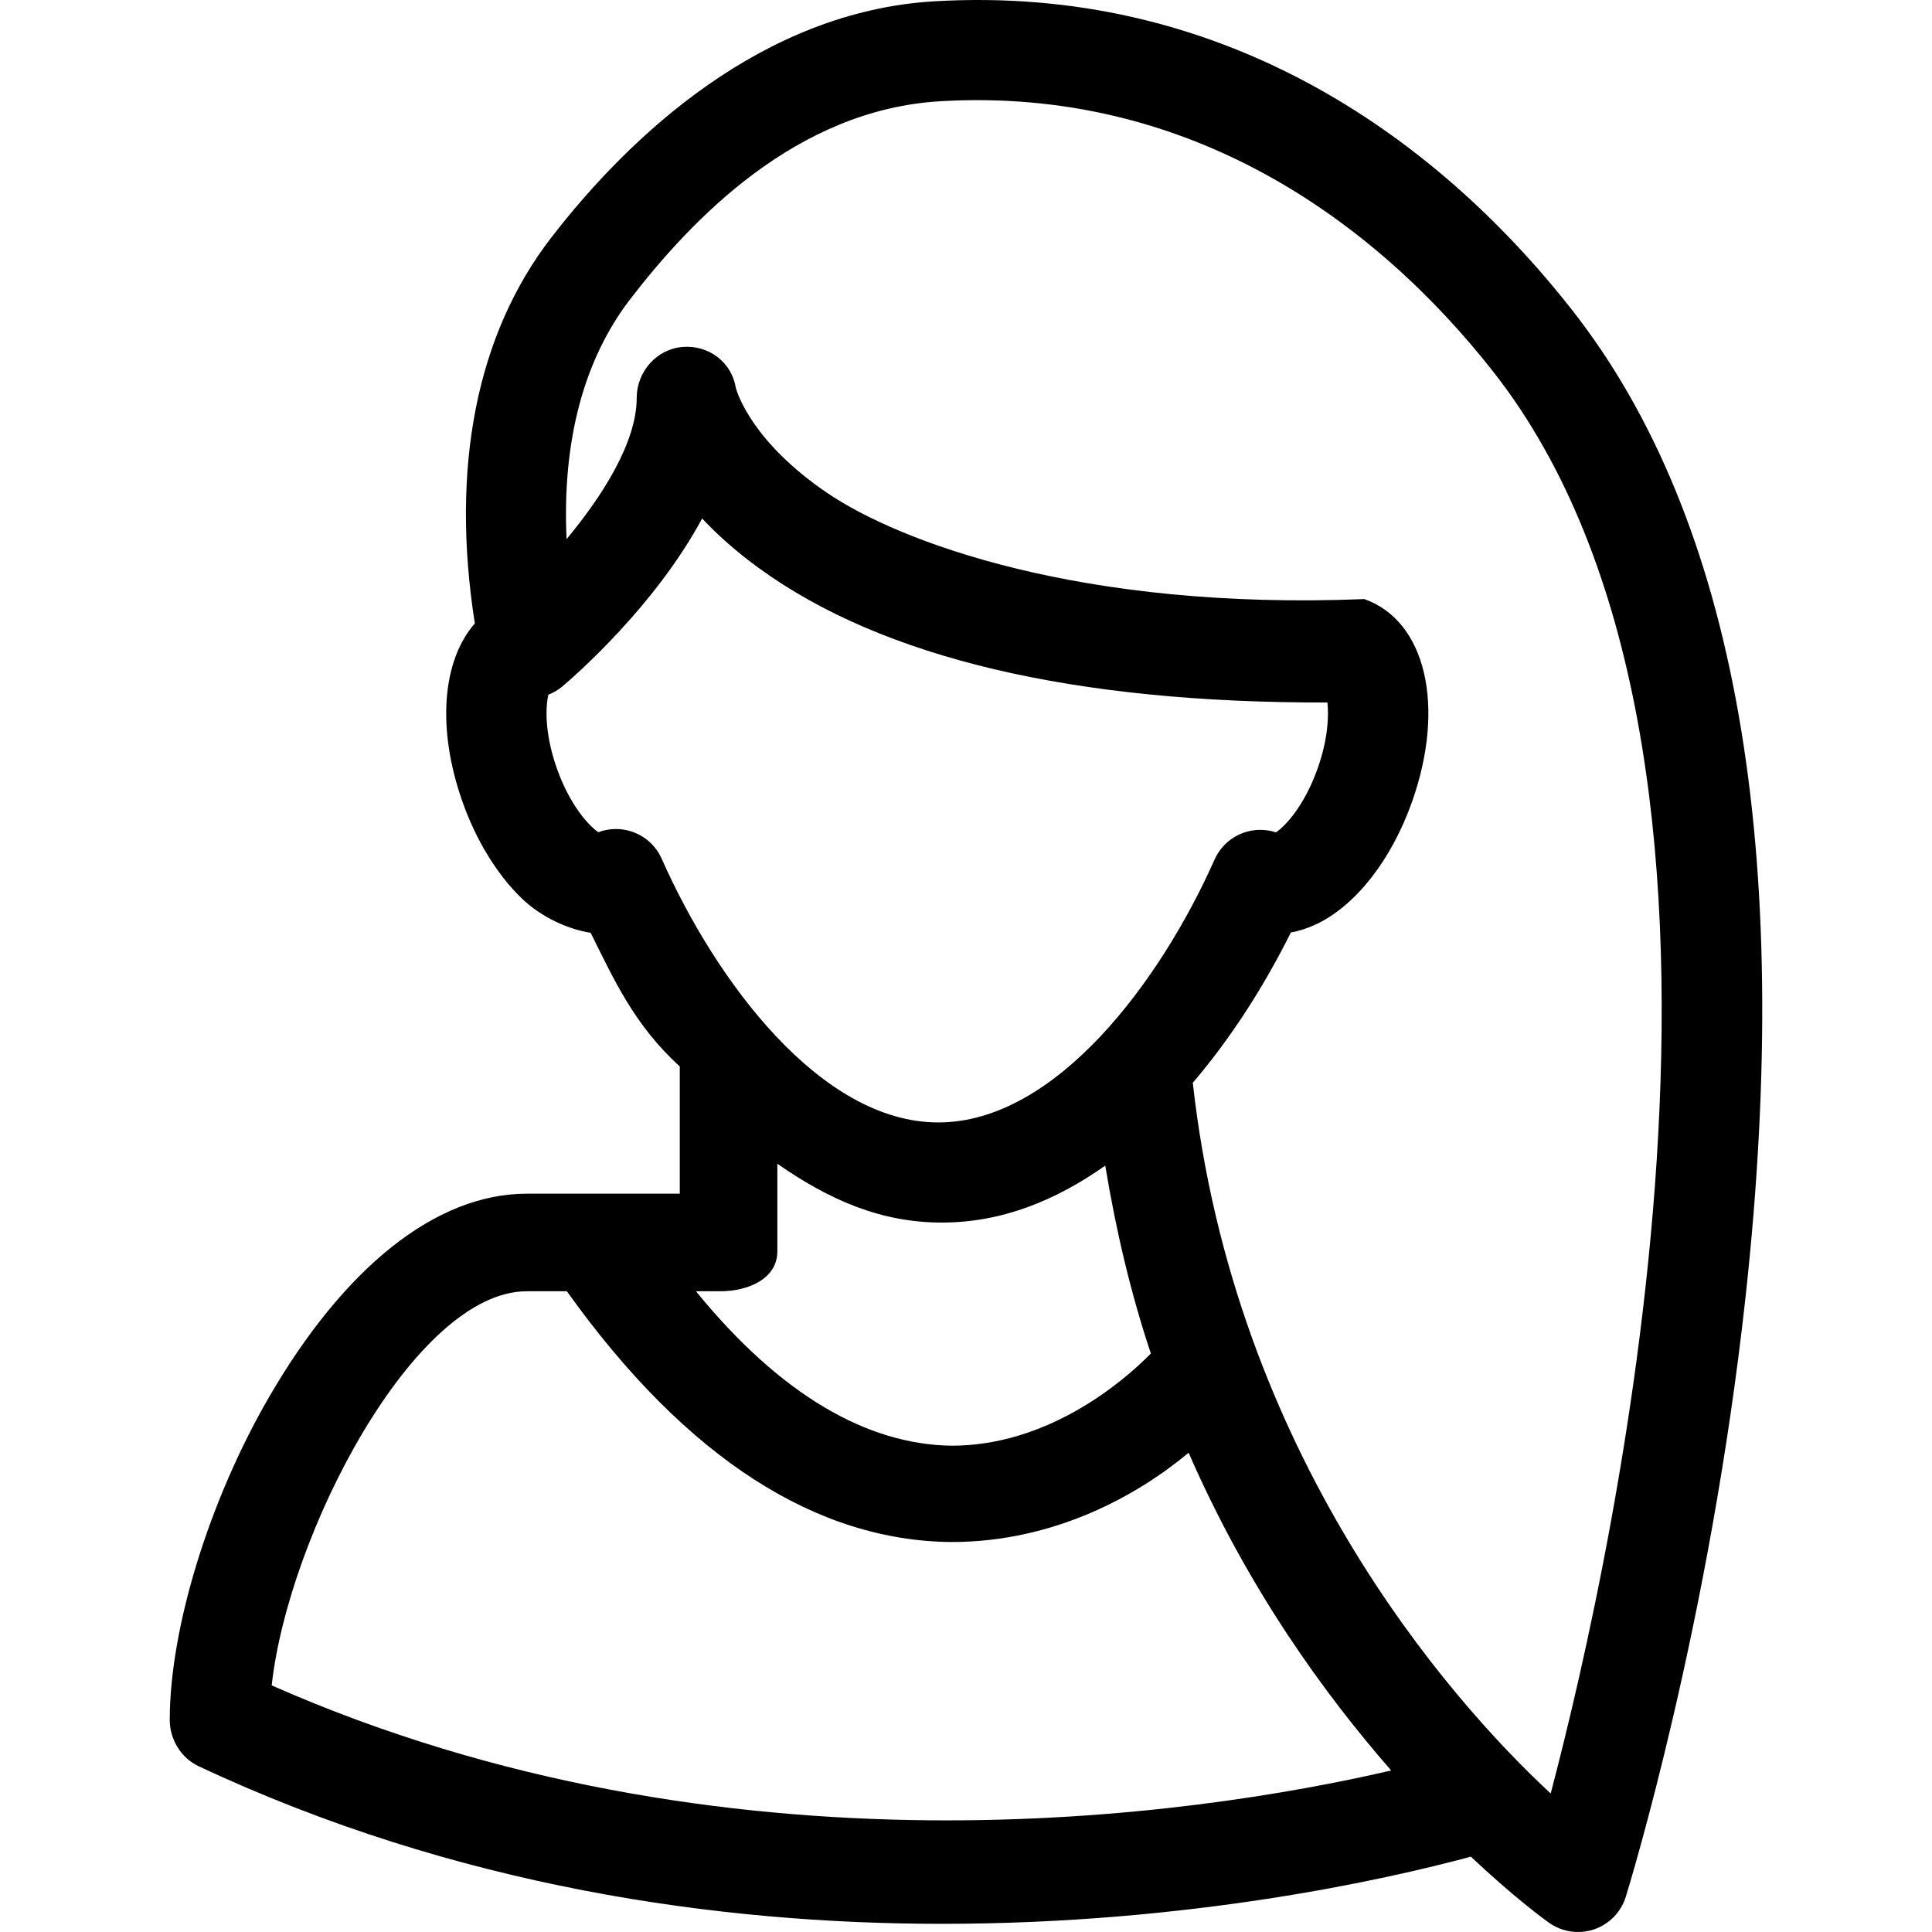 <?xml version="1.0" encoding="iso-8859-1"?>
<!-- Uploaded to: SVG Repo, www.svgrepo.com, Generator: SVG Repo Mixer Tools -->
<!DOCTYPE svg PUBLIC "-//W3C//DTD SVG 1.1//EN" "http://www.w3.org/Graphics/SVG/1.1/DTD/svg11.dtd">
<svg fill="#000000" height="800px" width="800px" version="1.1" id="Capa_1" xmlns="http://www.w3.org/2000/svg" xmlns:xlink="http://www.w3.org/1999/xlink" 
	 viewBox="0 0 296.998 296.998" xml:space="preserve">
<path d="M241.703,47.697c-21.6-27.553-54.625-50.085-98.118-47.494c-26.356,1.568-46.71,20.594-58.861,36.348
	C73.248,51.43,69.234,71.845,72.992,95.834c-4.964,5.687-5.906,16.047-1.908,27.387c2.097,5.94,5.32,11.211,9.077,14.841
	c3.101,2.996,7.247,4.808,10.637,5.331c3.541,7.109,6.701,14.189,13.701,20.548v19.56H80.984c-14.071,0-28.137,11.465-39.603,31.23
	c-9.286,16.008-15.286,35.679-15.286,49.666c0,2.983,1.724,5.843,4.425,7.11c39.618,18.598,80.066,24.235,114.295,24.235
	c37.965,0,68.277-6.813,81.297-10.325c0.005-0.002,0.011,0.014,0.011,0.014c6.662,6.281,11.334,9.673,11.997,10.143
	c1.319,0.936,2.879,1.425,4.456,1.425c0.828,0,1.661-0.132,2.467-0.404c2.336-0.79,4.151-2.652,4.882-5.01
	c0.526-1.697,12.943-42.139,18.425-92.333C275.827,130.78,266.861,79.789,241.703,47.697z M96.996,127.795
	c-1.652-0.519-3.415-0.464-5.013,0.137c-1.379-0.924-4.336-4.02-6.387-9.831c-1.912-5.422-1.729-9.492-1.294-11.311
	c0.768-0.304,1.496-0.717,2.145-1.265c1.916-1.619,14.231-12.332,21.49-25.824c2.341,2.507,5.221,5.089,8.76,7.659
	c19.011,13.807,48.372,20.727,87.358,20.63c0.234,2.132,0.08,5.658-1.489,10.108c-2.069,5.863-5.058,8.961-6.422,9.855
	c-1.591-0.521-3.318-0.516-4.921,0.039c-2.015,0.697-3.648,2.198-4.514,4.146c-8.284,18.642-24.378,40.41-42.469,40.41
	c-18.131,0-34.235-21.834-42.518-40.531C100.828,129.997,99.105,128.459,96.996,127.795z M146.31,222.24
	c-12.931-0.157-26.293-7.74-39.321-23.74h3.749c4.25,0,8.761-1.895,8.761-6.145v-13.456c8,5.57,15.913,9.041,25.275,9.041
	c9.196,0,17.469-3.354,25.132-8.754c1.703,10.309,4.023,19.941,7.012,28.884C172.342,212.722,160.909,222.24,146.31,222.24z
	 M146.265,237.049c16.004,0,28.77-7.31,36.456-13.727c9.131,20.936,20.833,37.023,31.137,48.847
	c-30.241,7.006-102.205,17.766-172.092-13.08C44.312,235.917,63.67,198.5,80.984,198.5h6.156
	C105.712,224.5,125.745,236.875,146.265,237.049z M183.363,166.45c5.971-6.992,11.061-15.033,15.078-23.107
	c1.322-0.236,2.652-0.67,3.969-1.298c6.045-2.888,11.528-9.926,14.669-18.825c5.184-14.698,2.095-27.789-7.346-31.127
	c-43.55,1.769-71.536-8.821-82.563-16.312c-11.44-7.769-13.803-15.225-14.057-16.162c-0.632-3.94-4.155-6.594-8.144-6.288
	c-4.016,0.301-7.092,3.812-7.092,7.838c0,6.821-5.264,15.061-10.781,21.712c-0.695-15.01,2.618-27.601,9.813-36.93
	c9.485-12.298,25.496-29.071,47.588-30.386c38.165-2.261,66.786,18.281,85.084,41.614c45.918,58.552,18.718,180.798,8.8,218.528
	C222.522,260.997,189.692,223.398,183.363,166.45z"/>
</svg>